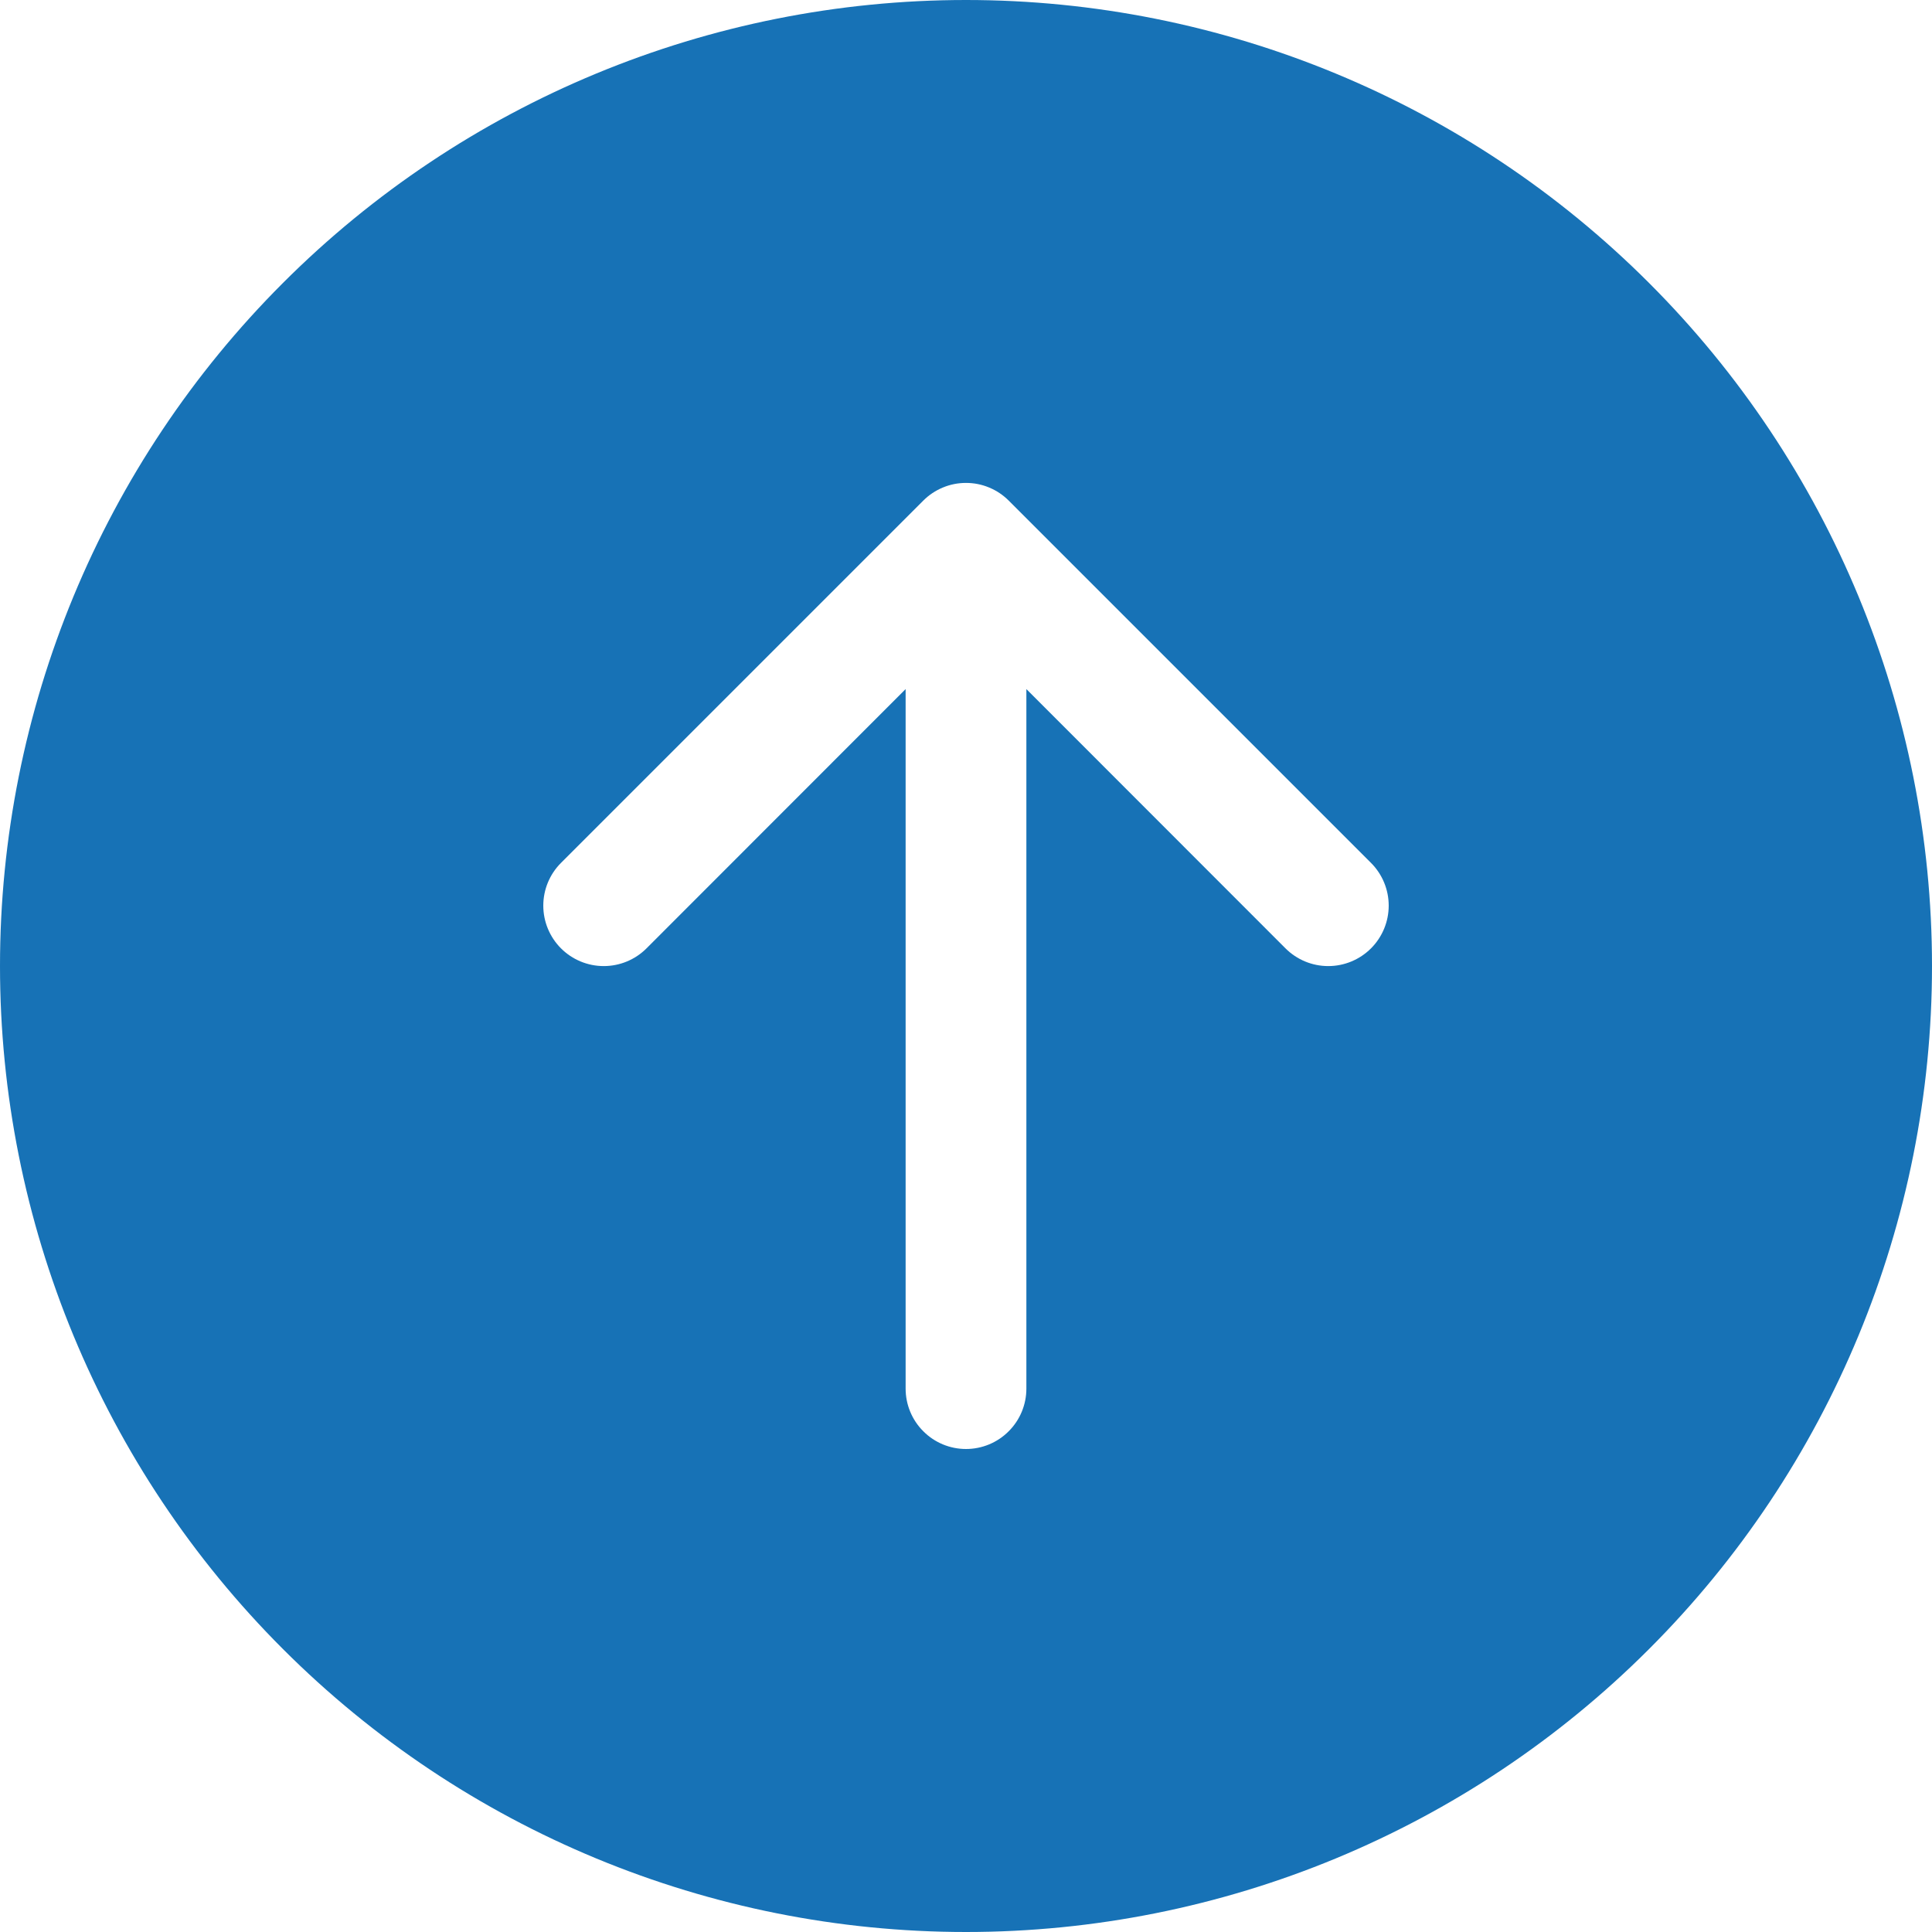 <svg width="24" height="24" viewBox="0 0 24 24" fill="none" xmlns="http://www.w3.org/2000/svg">
<path d="M24 12C24 8.817 22.736 5.765 20.485 3.515C18.235 1.264 15.183 0 12 0C8.817 0 5.765 1.264 3.515 3.515C1.264 5.765 0 8.817 0 12C0 15.183 1.264 18.235 3.515 20.485C5.765 22.736 8.817 24 12 24C15.183 24 18.235 22.736 20.485 20.485C22.736 18.235 24 15.183 24 12ZM12.75 17.25C12.75 17.449 12.671 17.64 12.53 17.78C12.39 17.921 12.199 18 12 18C11.801 18 11.61 17.921 11.47 17.78C11.329 17.64 11.25 17.449 11.25 17.25V8.56L8.031 11.781C7.89 11.922 7.699 12.001 7.5 12.001C7.301 12.001 7.11 11.922 6.969 11.781C6.828 11.64 6.749 11.449 6.749 11.25C6.749 11.051 6.828 10.86 6.969 10.719L11.469 6.219C11.539 6.149 11.621 6.094 11.713 6.056C11.804 6.018 11.901 5.999 12 5.999C12.099 5.999 12.196 6.018 12.287 6.056C12.379 6.094 12.461 6.149 12.531 6.219L17.031 10.719C17.172 10.86 17.251 11.051 17.251 11.25C17.251 11.449 17.172 11.64 17.031 11.781C16.89 11.922 16.699 12.001 16.5 12.001C16.301 12.001 16.11 11.922 15.969 11.781L12.75 8.56V17.25Z" fill="#1772B6"/>
</svg>

